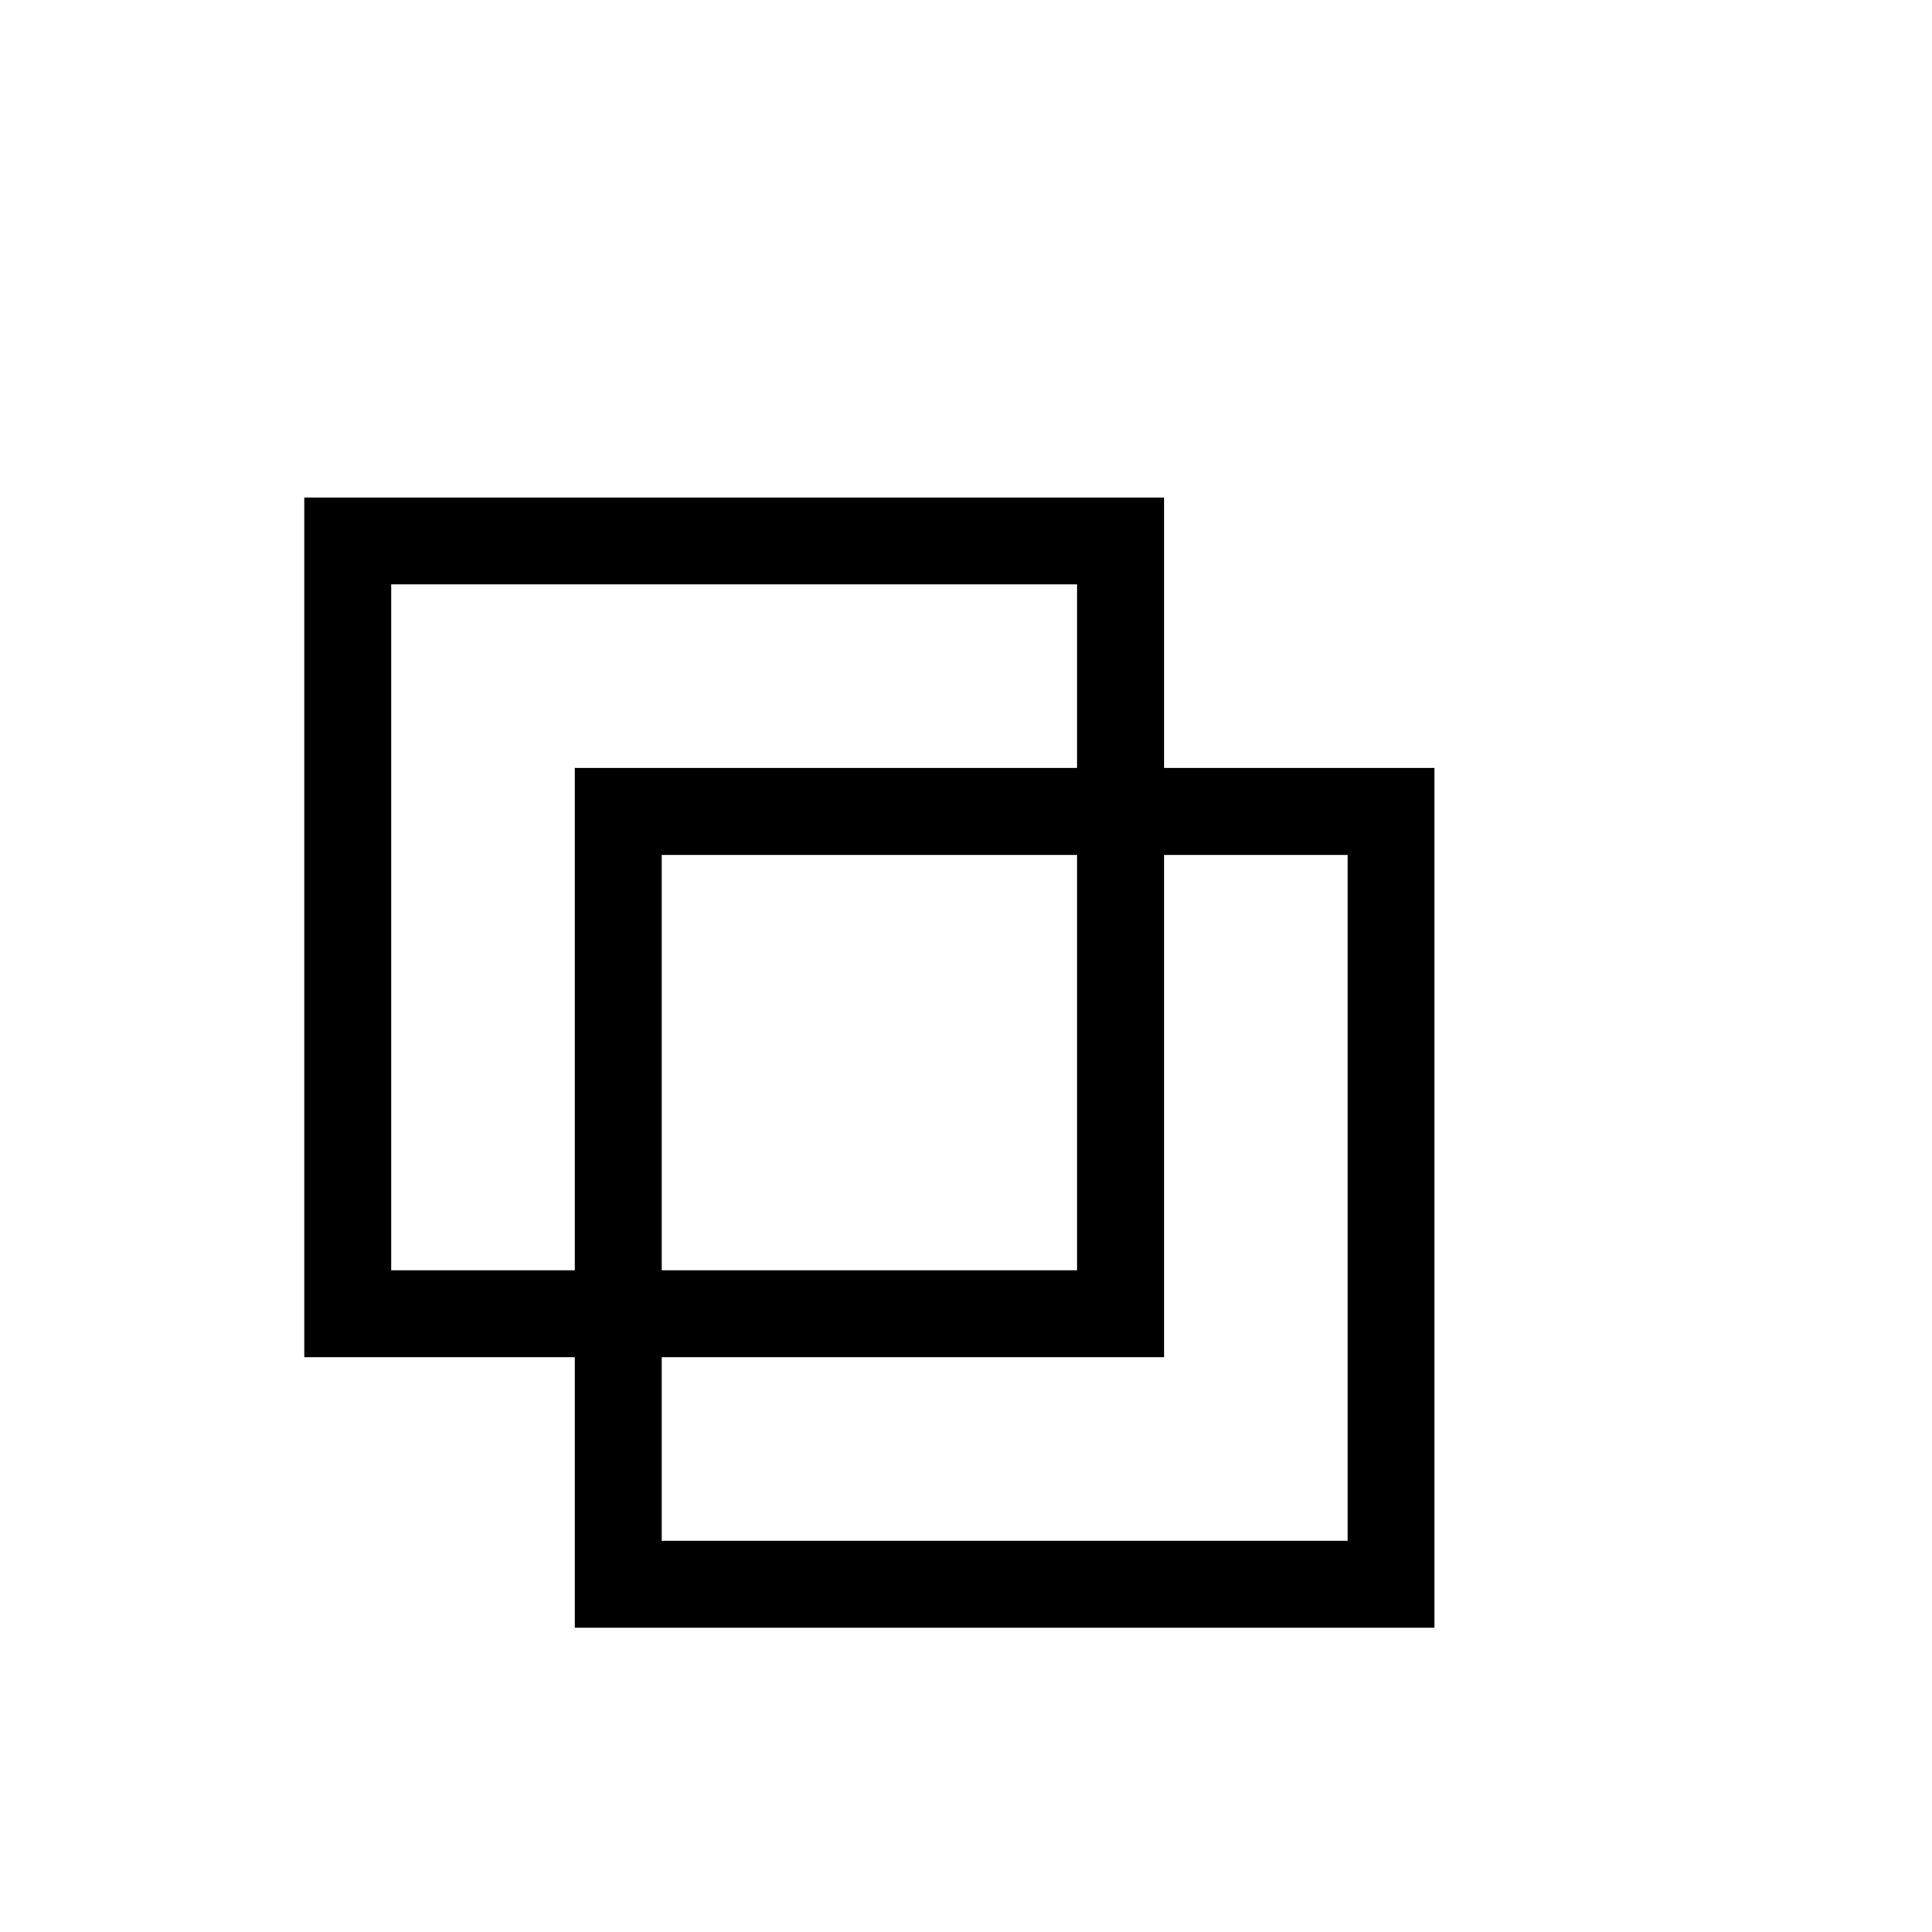 <svg xmlns="http://www.w3.org/2000/svg" viewBox="0 0 100 100" fill="none">
  <rect x="32" y="42" width="40" height="40" stroke="#000000" stroke-width="4.5" fill="none"/>
  <rect x="18" y="28" width="40" height="40" stroke="#000000" stroke-width="4.5" fill="none"/>
</svg>
